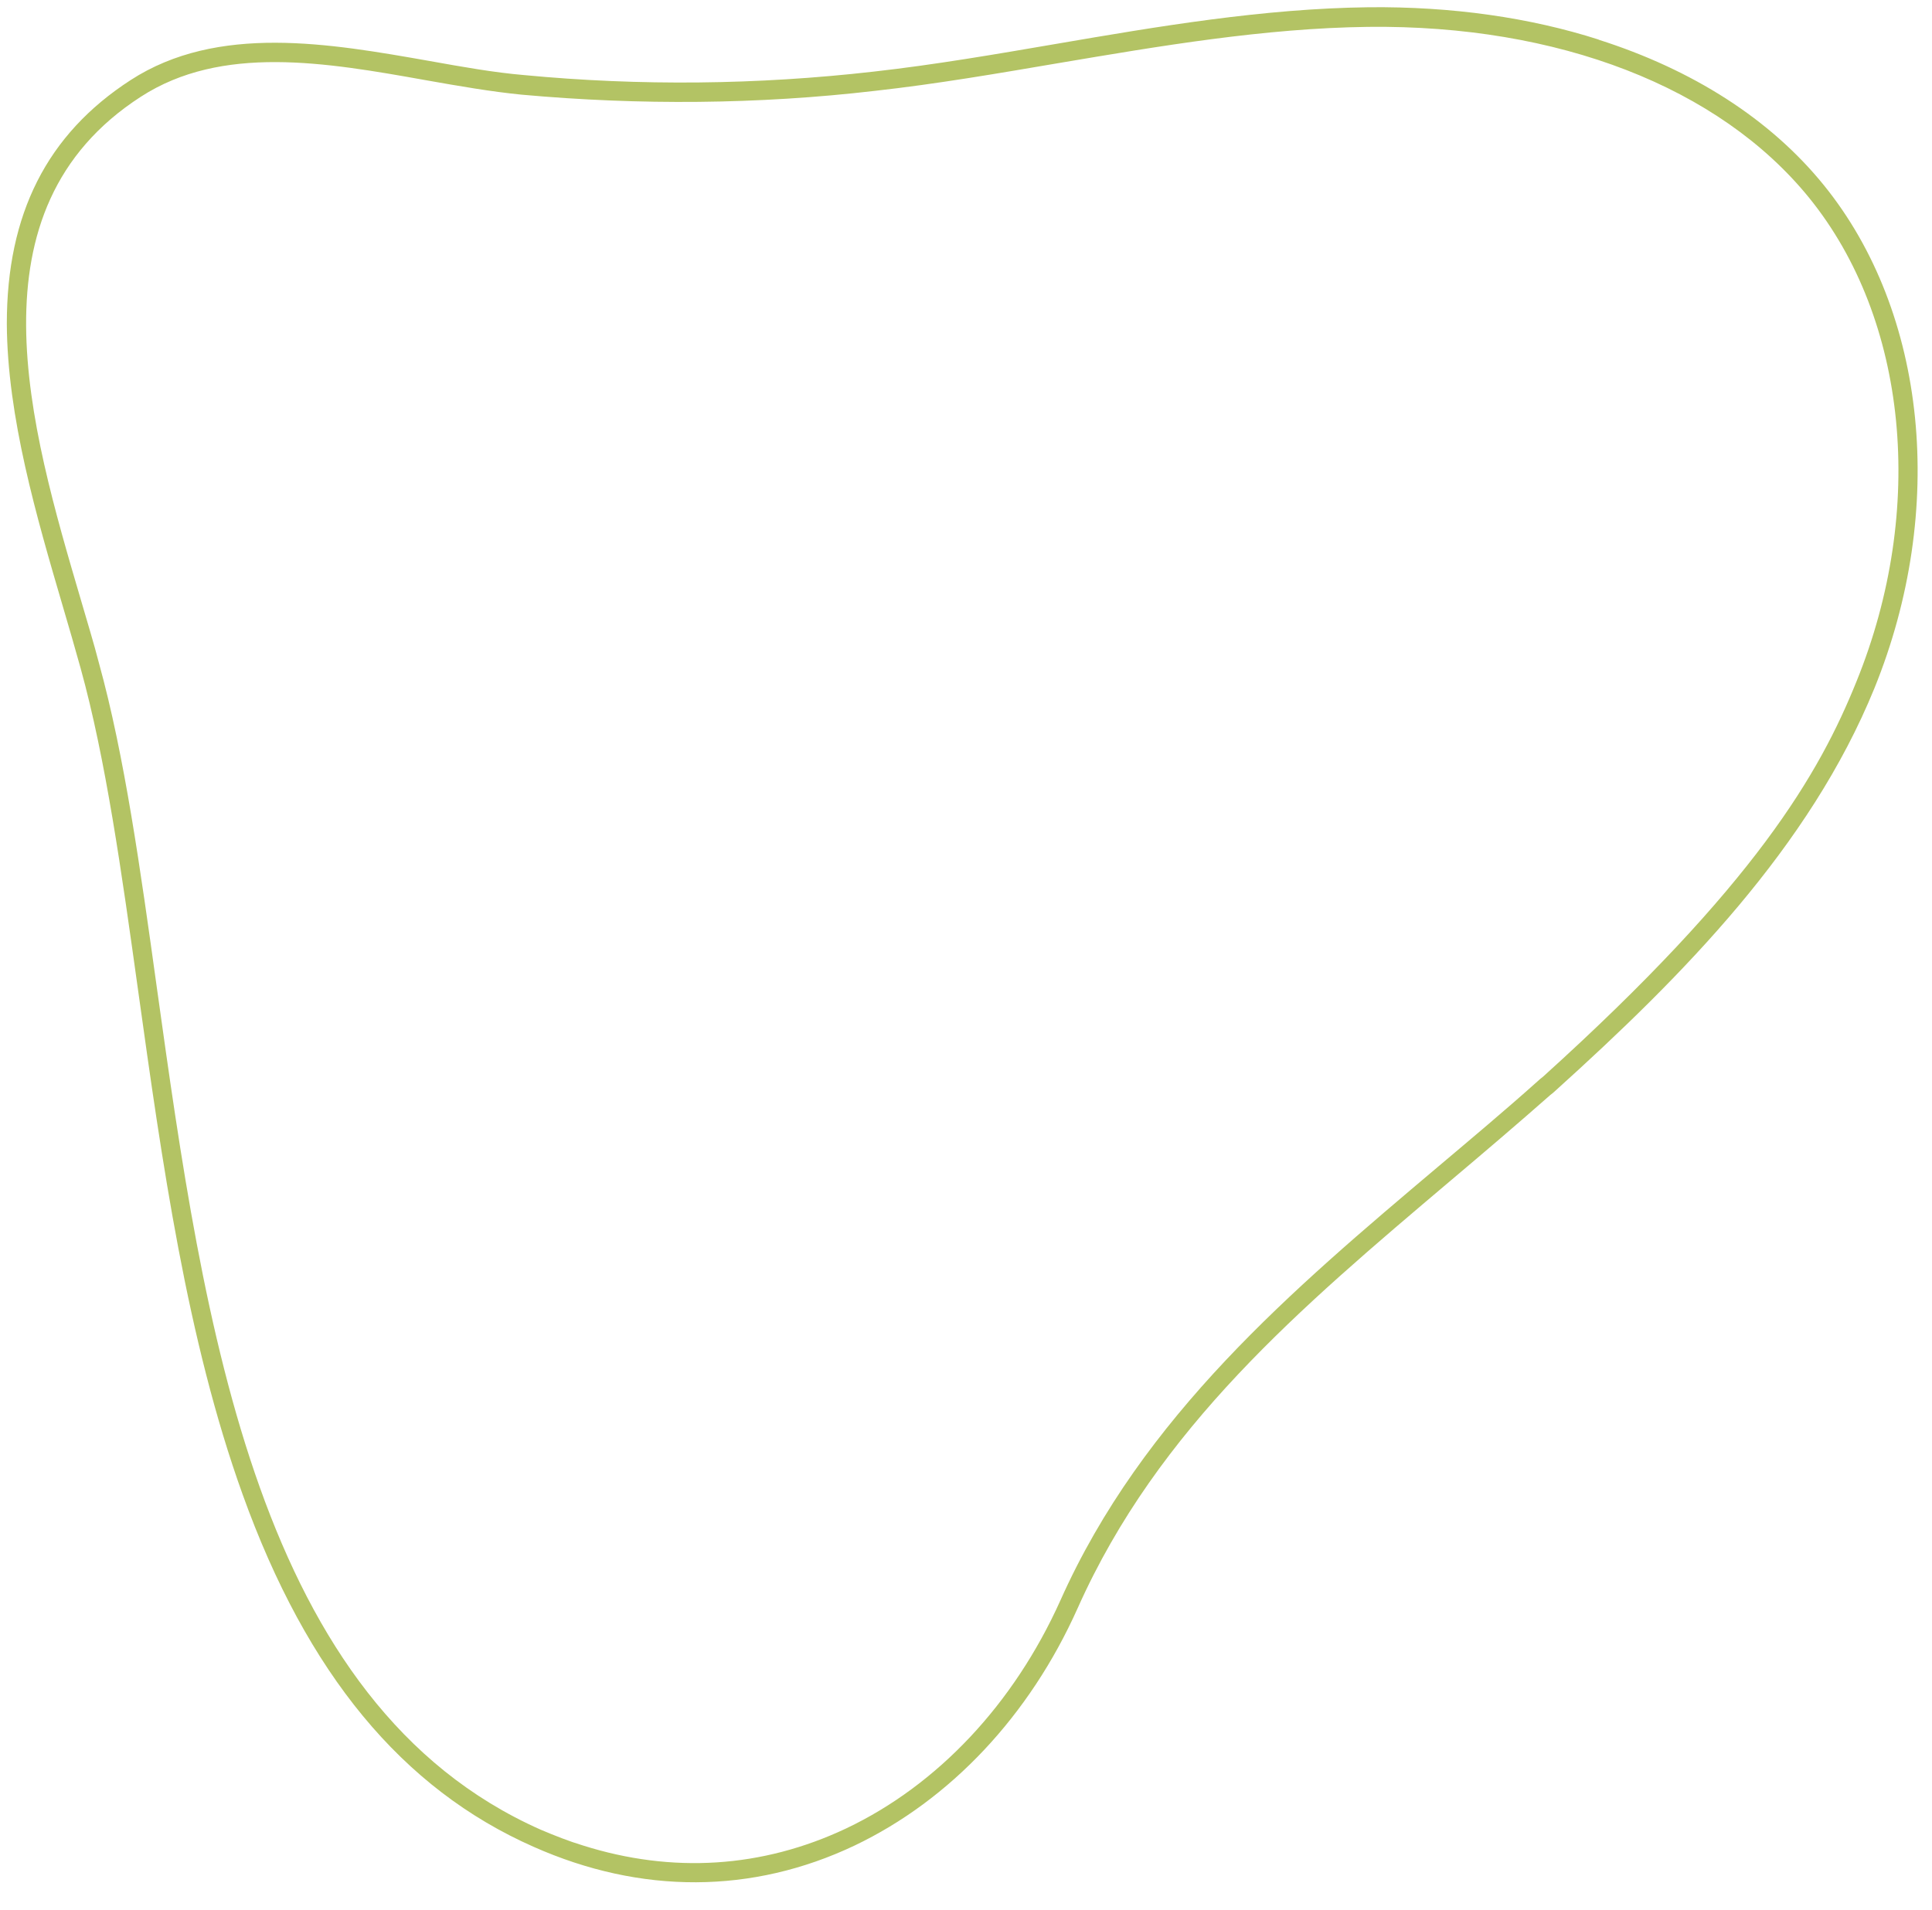 <?xml version="1.0" encoding="UTF-8"?>
<svg id="Livello_1" xmlns="http://www.w3.org/2000/svg" version="1.1" viewBox="0 0 453 448">
  <!-- Generator: Adobe Illustrator 29.2.0, SVG Export Plug-In . SVG Version: 2.1.0 Build 108)  -->
  <defs>
    <style>
      .st0 {
        fill: #b3c364;
      }
    </style>
  </defs>
  <path class="st0" d="M374.8,9.3c22,7,40.3,18.6,52.9,34.2,24.1,29.8,28.8,76,11.8,117.9-15.2,37.3-44.9,67.4-74.7,94.3-.4.4-.9.8-1.3,1.1h0c-7.7,6.8-15.7,13.6-23.4,20.1-35.2,29.8-68.5,57.9-87.4,100.2-11.3,25.3-29.9,45-52.3,55.7-24,11.4-50.1,11.5-75.3.3-30.8-13.6-53.1-40.6-68.2-82.6-13.1-36.4-18.9-78-24.5-118.1-3.9-28-7.6-54.4-13.5-75.7-1.3-4.7-2.7-9.5-4.2-14.6C8.6,121.3,1.7,97.8,1.6,75.9c0-25.7,9.4-44.4,29-57.1,20.5-13.3,46.8-8.6,70.1-4.5,7.8,1.4,15.1,2.7,22.1,3.3,27.3,2.6,54.8,2.3,82-.8,14.3-1.6,28.8-4.1,42.8-6.5,23.9-4.1,48.6-8.3,73.3-8.6,19.5-.2,37.8,2.4,54,7.6ZM136.7,432.8c20.9,6.6,42,5.3,61.7-4,21.5-10.2,39.3-29.2,50.2-53.4,19.3-43.3,54.5-73,88.6-101.8,7.7-6.5,15.7-13.2,23.3-20h0c.4-.4.8-.7,1.3-1.1,49.8-45,64.8-71.1,73.5-92.7,16.4-40.4,12-84.9-11.1-113.4-21.1-26-58.8-40.6-103.4-40.1-24.3.3-48.9,4.5-72.6,8.5-14.1,2.4-28.6,4.9-43,6.5-27.4,3.2-55.3,3.4-82.9.9-7.1-.7-14.6-2-22.5-3.4-23.5-4.2-47.8-8.4-66.8,3.9C-8,49.2,7,100,19,140.8c1.5,5.2,3,10,4.2,14.7,6,21.7,9.7,48.2,13.6,76.3,11,78.7,23.4,167.8,90,197.3,3.3,1.4,6.6,2.7,9.9,3.7Z"/>
</svg>
